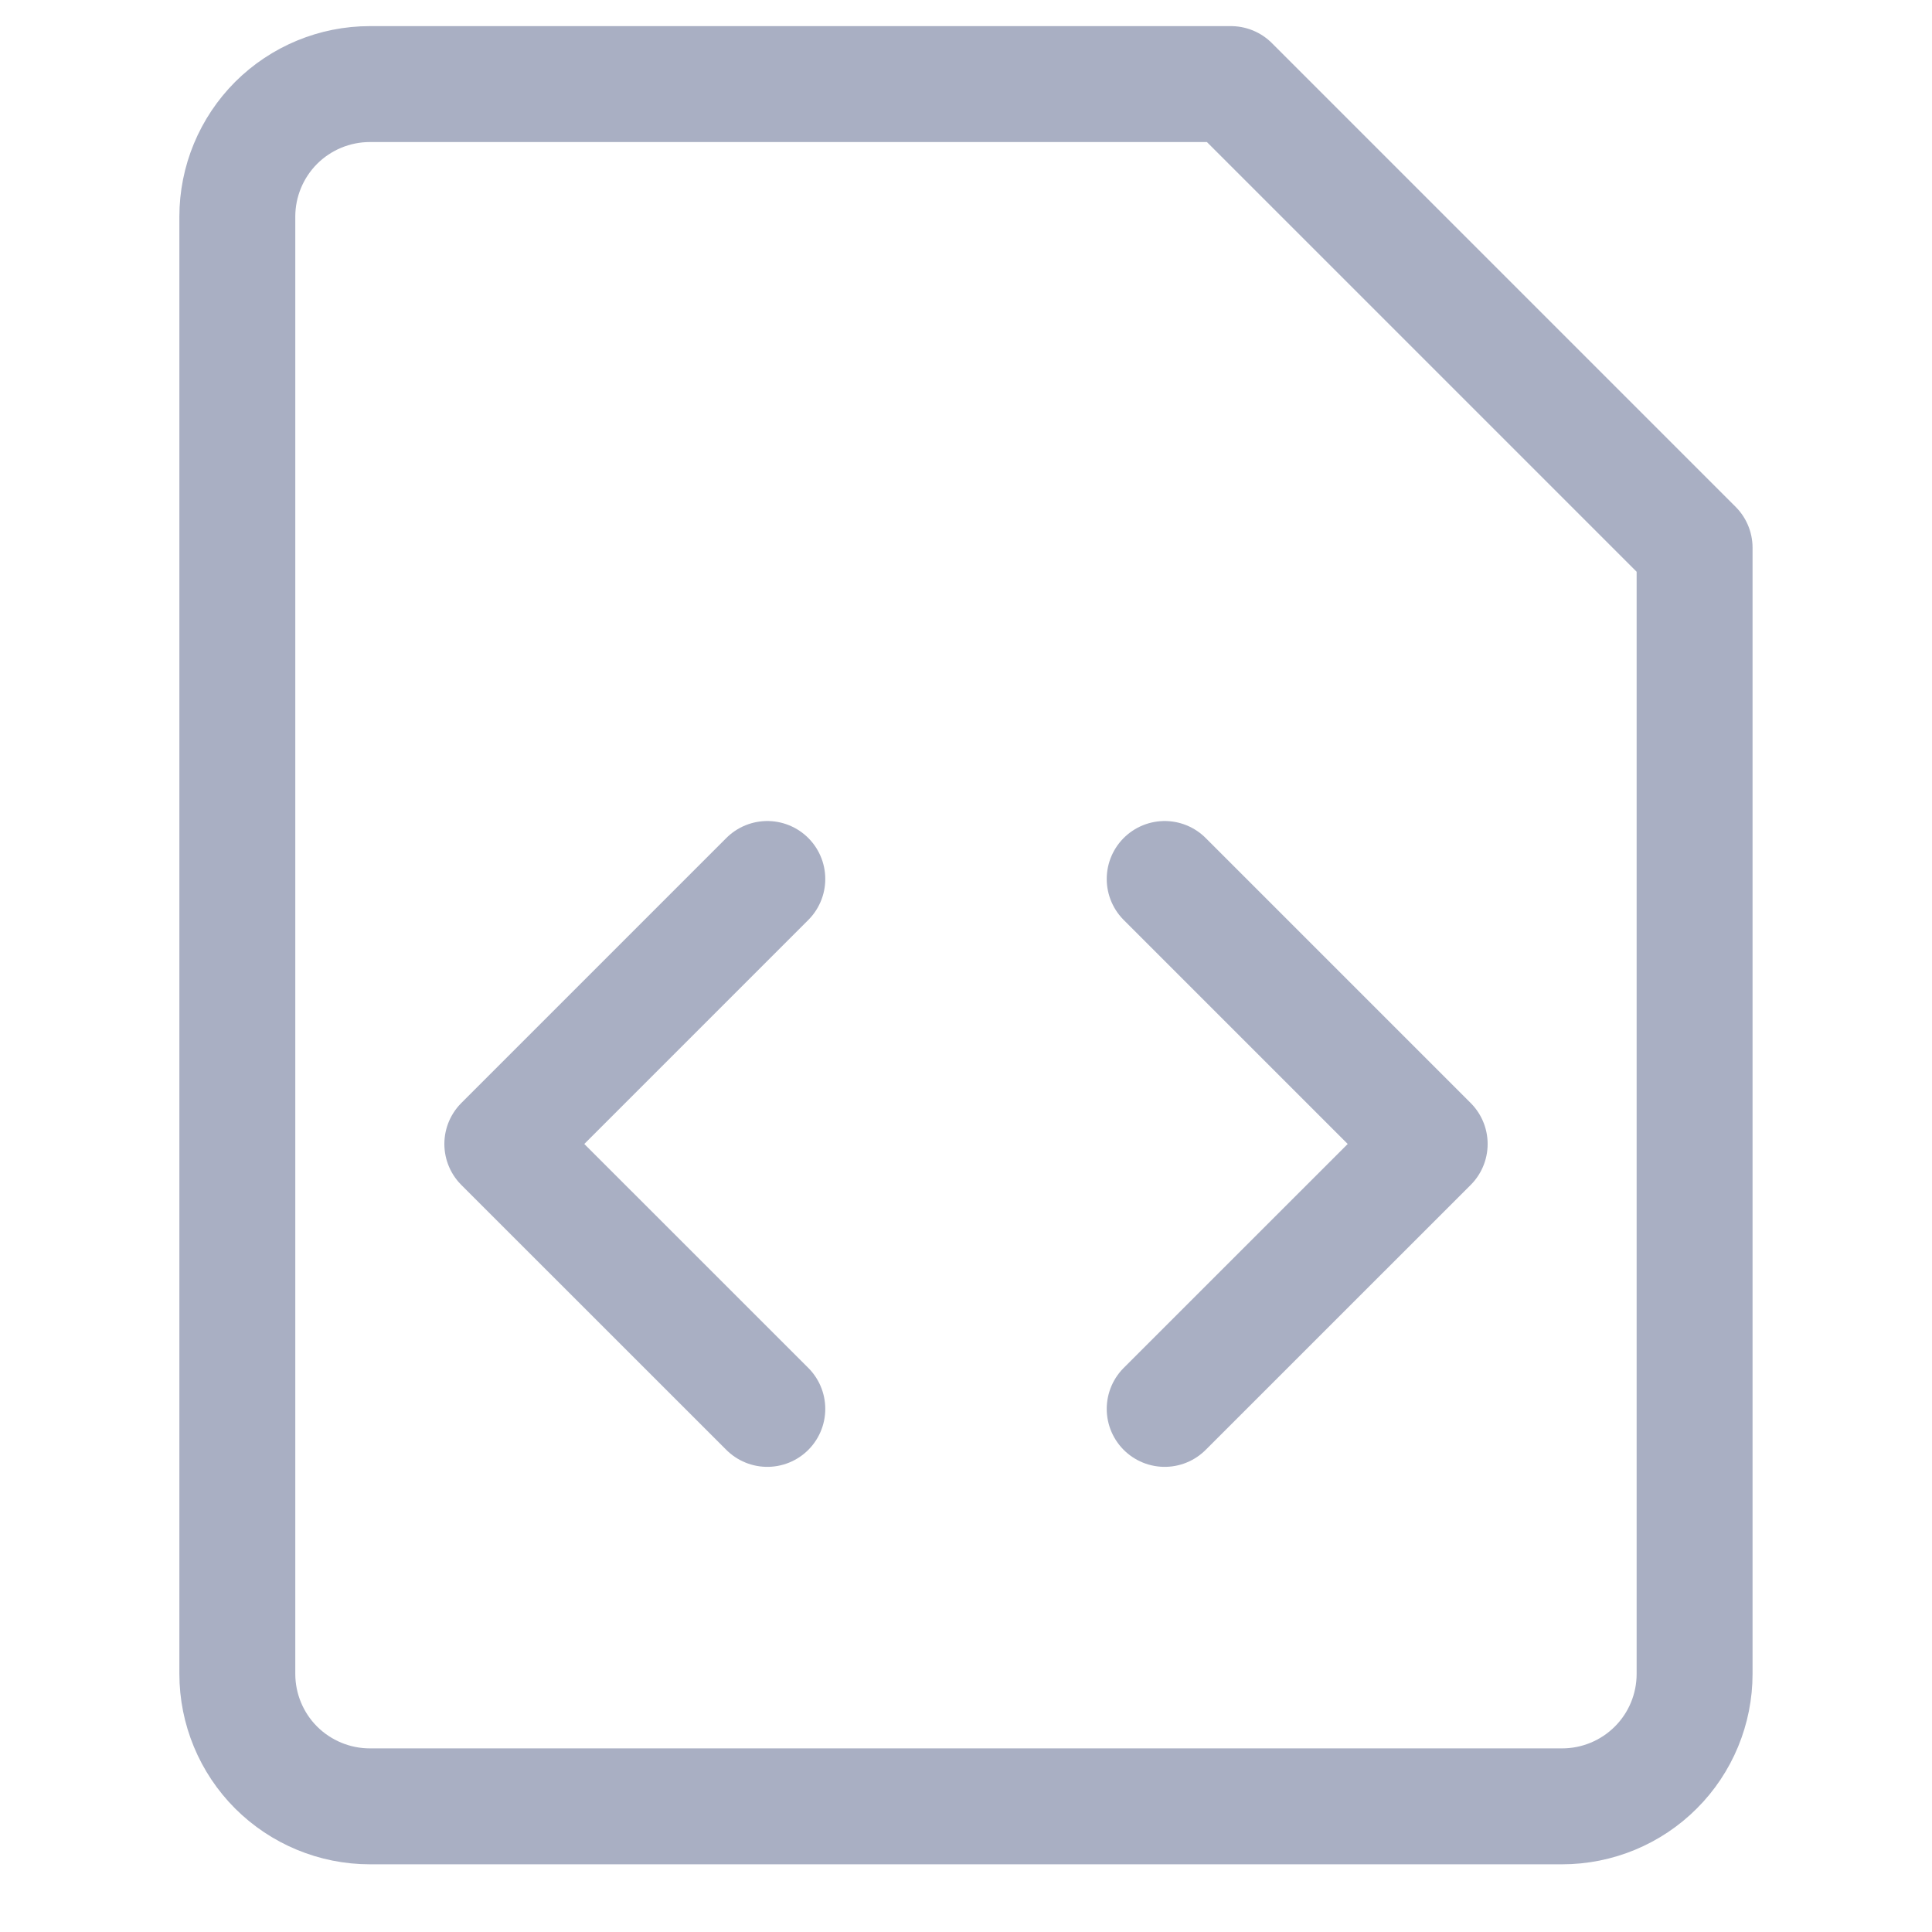 <svg width="25" height="25" viewBox="0 0 25 25" fill="none" xmlns="http://www.w3.org/2000/svg">
<g id="file-code-1--code-files-angle-programming-file-bracket" clip-path="url(#clip0_4555_16253)">
<g id="file-code-1--code-files-angle-programming-file-bracket_2">
<path id="Vector" d="M21.928 21.66C21.928 22.114 21.748 22.551 21.426 22.872C21.105 23.193 20.669 23.374 20.214 23.374H4.786C4.331 23.374 3.895 23.193 3.573 22.872C3.252 22.551 3.071 22.114 3.071 21.66V2.803C3.071 2.348 3.252 1.912 3.573 1.59C3.895 1.269 4.331 1.088 4.786 1.088H15.928L21.928 7.088V21.66Z" stroke="#A9AFC3" stroke-width="1.5" stroke-linecap="round" stroke-linejoin="round"/>
<path id="Vector_2" d="M9.929 18.231L6.5 14.803L9.929 11.374" stroke="#A9AFC3" stroke-width="1.5" stroke-linecap="round" stroke-linejoin="round"/>
<path id="Vector_3" d="M15.071 18.231L18.5 14.803L15.071 11.374" stroke="#A9AFC3" stroke-width="1.5" stroke-linecap="round" stroke-linejoin="round"/>
</g>
</g>
<defs>
<clipPath id="clip0_4555_16253">
<rect width="24" height="24" fill="white" transform="translate(0.5 0.231)"/>
</clipPath>
</defs>
</svg>
